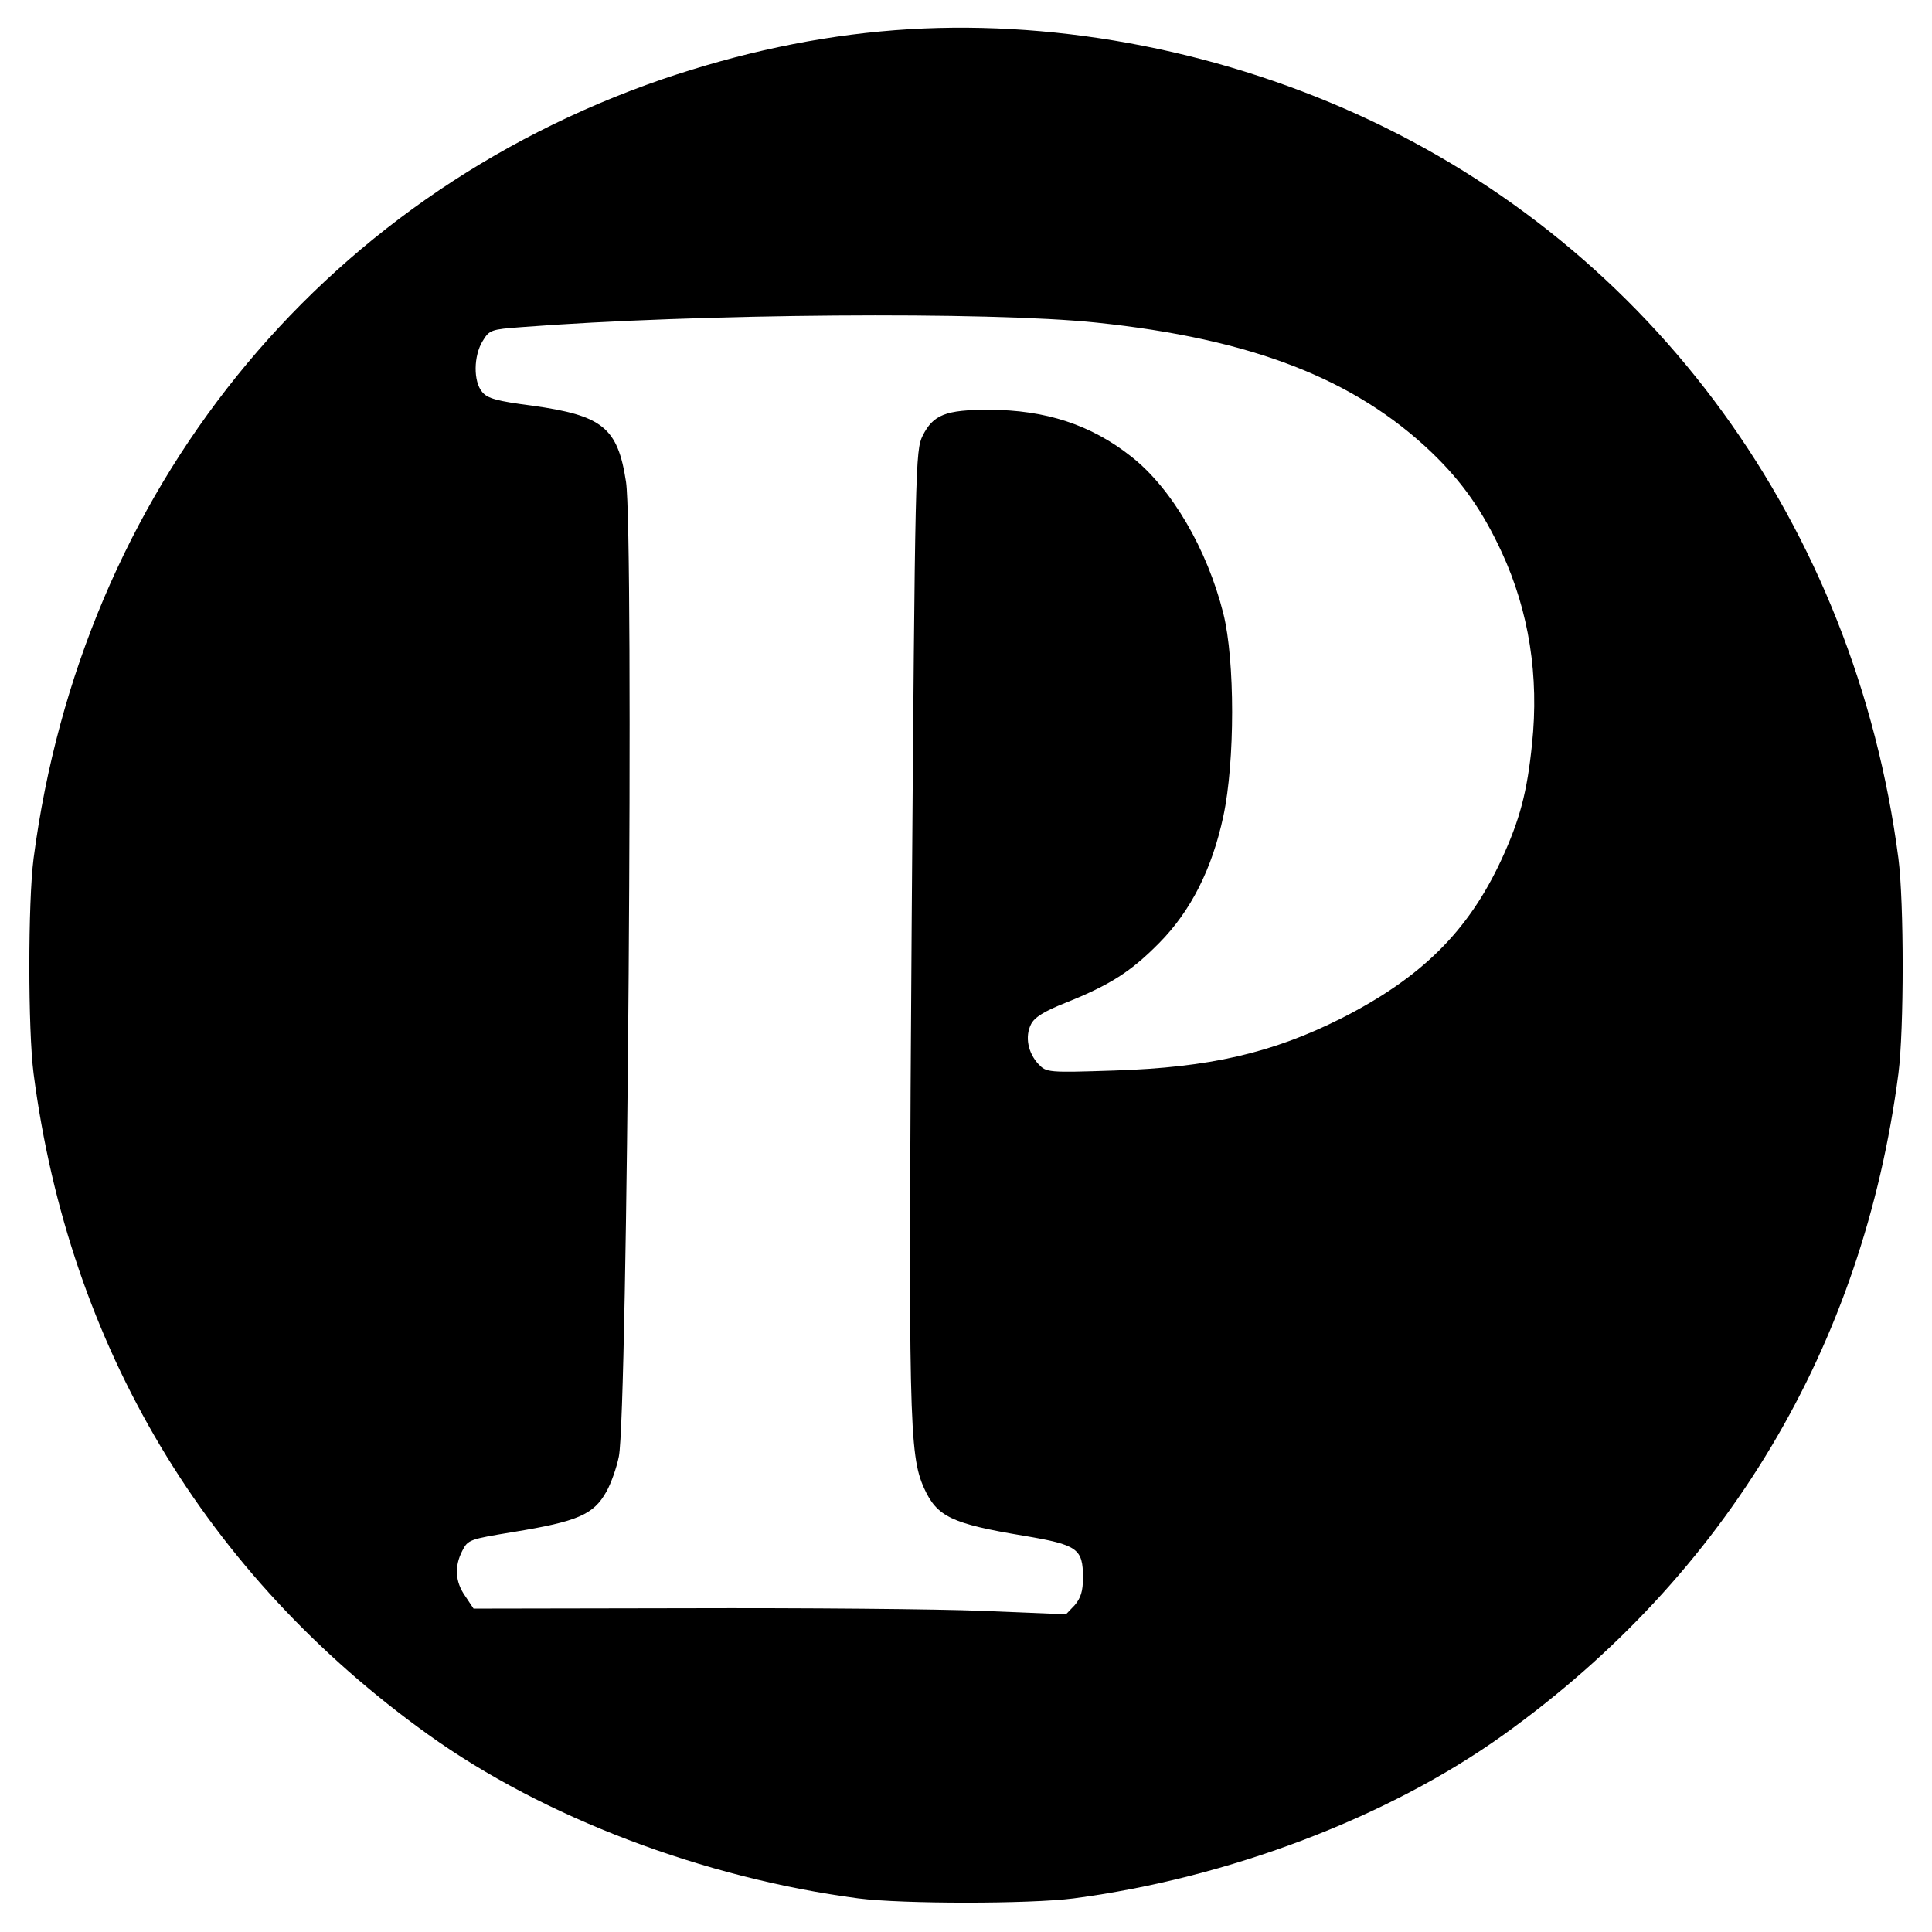 <?xml version="1.0" standalone="no"?>
<!DOCTYPE svg PUBLIC "-//W3C//DTD SVG 20010904//EN"
 "http://www.w3.org/TR/2001/REC-SVG-20010904/DTD/svg10.dtd">
<svg version="1.0" xmlns="http://www.w3.org/2000/svg"
 width="512pt" height="512pt" viewBox="0 0 512 512"
 preserveAspectRatio="xMidYMid meet">
<g transform="translate(0,512) scale(0.1,-0.1)"
fill="#000000" stroke="none">
<path d="M2372 5040 c-207 -16 -411 -60 -617 -130 -911 -314 -1539 -1094
-1666 -2065 -15 -116 -15 -454 0 -570 94 -723 455 -1328 1046 -1752 305 -219
729 -380 1140 -434 116 -15 454 -15 570 0 411 54 835 215 1140 434 591 424
952 1029 1046 1752 15 116 15 454 0 570 -115 881 -649 1616 -1434 1972 -386
175 -820 254 -1225 223z m534 -775 c411 -43 684 -149 888 -344 82 -79 135
-155 186 -265 72 -156 99 -328 80 -508 -13 -127 -32 -200 -81 -306 -88 -190
-212 -313 -425 -421 -183 -92 -350 -130 -600 -138 -178 -6 -181 -5 -202 17
-28 30 -36 73 -20 105 9 19 35 35 93 58 117 47 172 82 247 158 84 85 140 196
170 336 31 145 31 413 0 537 -43 171 -137 332 -244 416 -106 84 -227 124 -378
124 -114 0 -147 -13 -175 -69 -19 -39 -20 -74 -29 -1295 -9 -1313 -7 -1405 33
-1494 34 -75 72 -94 265 -126 142 -24 156 -34 156 -111 0 -36 -6 -54 -22 -73
l-23 -24 -220 9 c-121 5 -474 8 -785 7 l-565 -1 -22 33 c-27 38 -29 79 -8 120
15 30 20 31 135 50 171 28 213 46 247 107 12 21 27 63 33 93 23 110 40 2443
19 2583 -22 144 -62 176 -249 202 -93 12 -118 19 -132 36 -24 28 -23 96 1 135
18 30 23 31 102 37 467 36 1241 42 1525 12z"/>
</g>
</svg>

